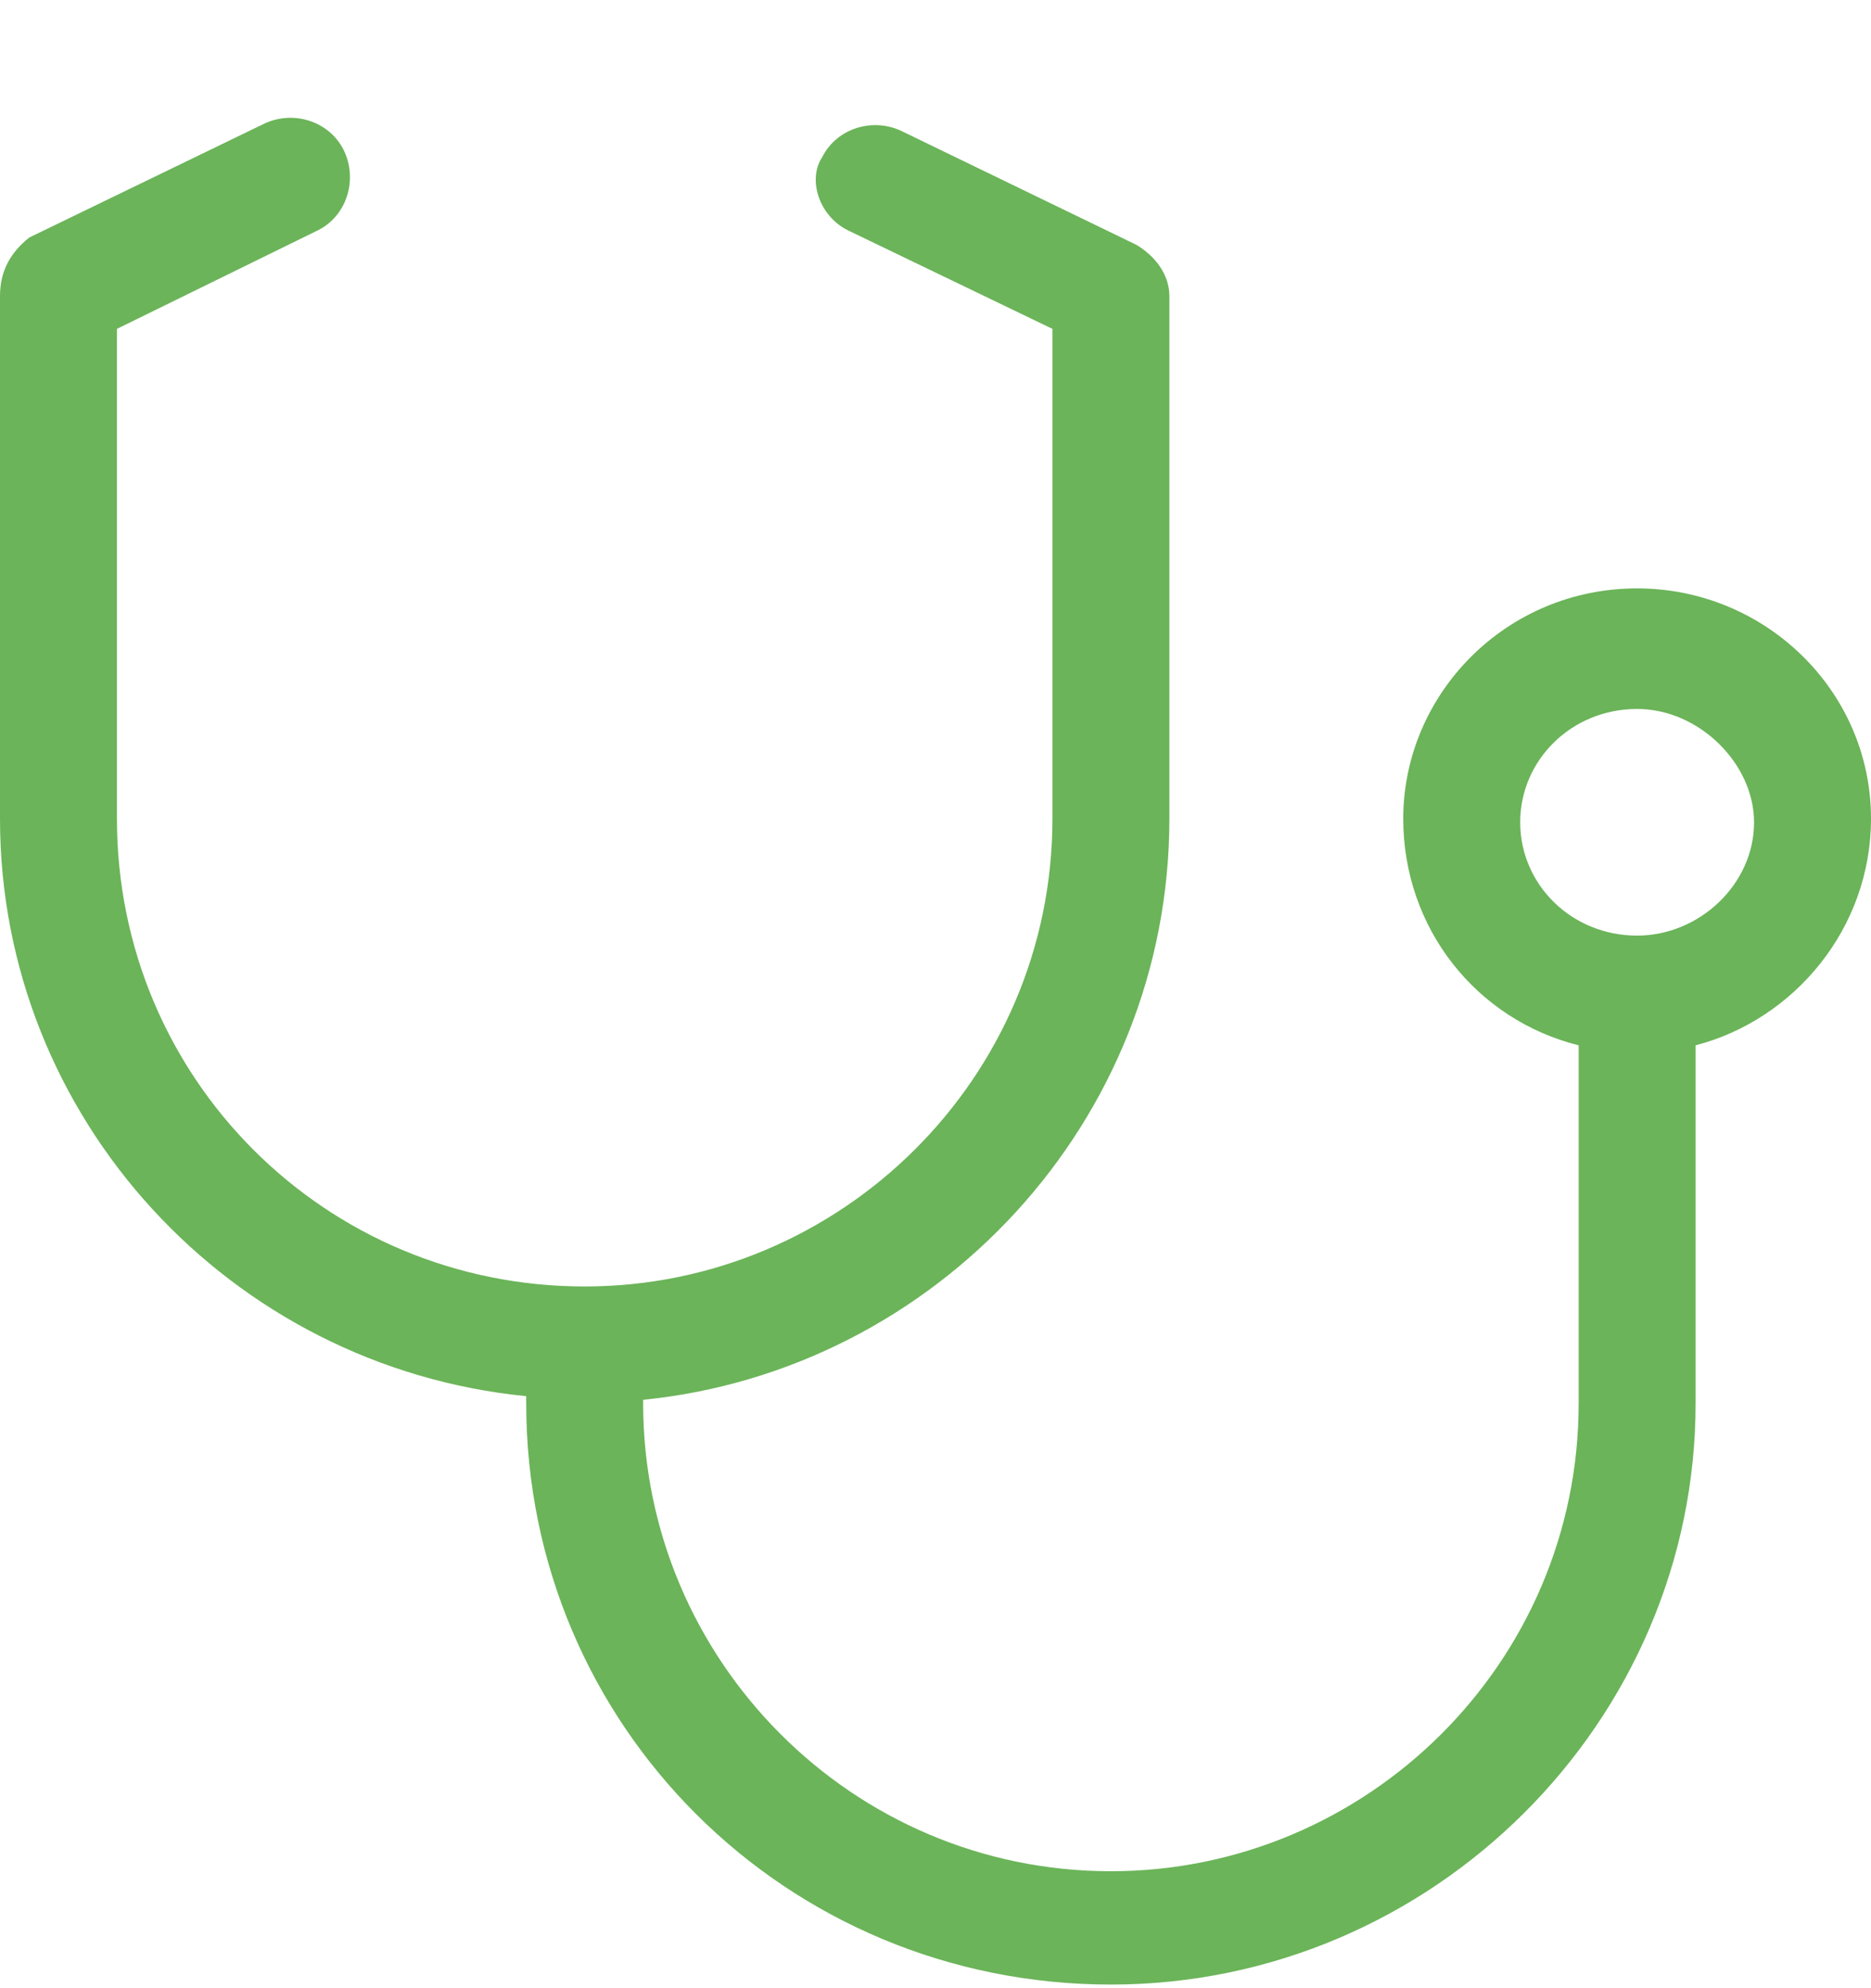 <svg width="16" height="17" viewBox="0 0 16 17" fill="none" xmlns="http://www.w3.org/2000/svg">
<path d="M16 7C16 7.938 15.344 8.719 14.5 8.938V12C14.5 14.719 12.25 16.969 9.5 16.969C6.719 16.969 4.5 14.75 4.5 12V11.938C1.969 11.688 0 9.562 0 7V2.531C0 2.312 0.094 2.156 0.25 2.031L2.25 1.062C2.5 0.938 2.812 1.031 2.938 1.281C3.062 1.531 2.969 1.844 2.719 1.969L1 2.812V7C1 9.219 2.781 11 5 11C7.188 11 9 9.219 9 7V2.812L7.25 1.969C7 1.844 6.906 1.531 7.031 1.344C7.156 1.094 7.469 1 7.719 1.125L9.719 2.094C9.875 2.188 10 2.344 10 2.531V7C10 9.594 8 11.719 5.5 11.969V12C5.5 14.188 7.281 16 9.5 16C11.688 16 13.5 14.219 13.5 12V8.938C12.625 8.719 12 7.938 12 7C12 5.938 12.875 5.031 14 5.031C15.094 5.031 16 5.906 16 7ZM14 8C14.531 8 15 7.562 15 7.031C15 6.531 14.531 6.062 14 6.062C13.438 6.062 13 6.5 13 7.031C13 7.562 13.438 8 14 8Z" fill="#6BB459"/>
</svg>
